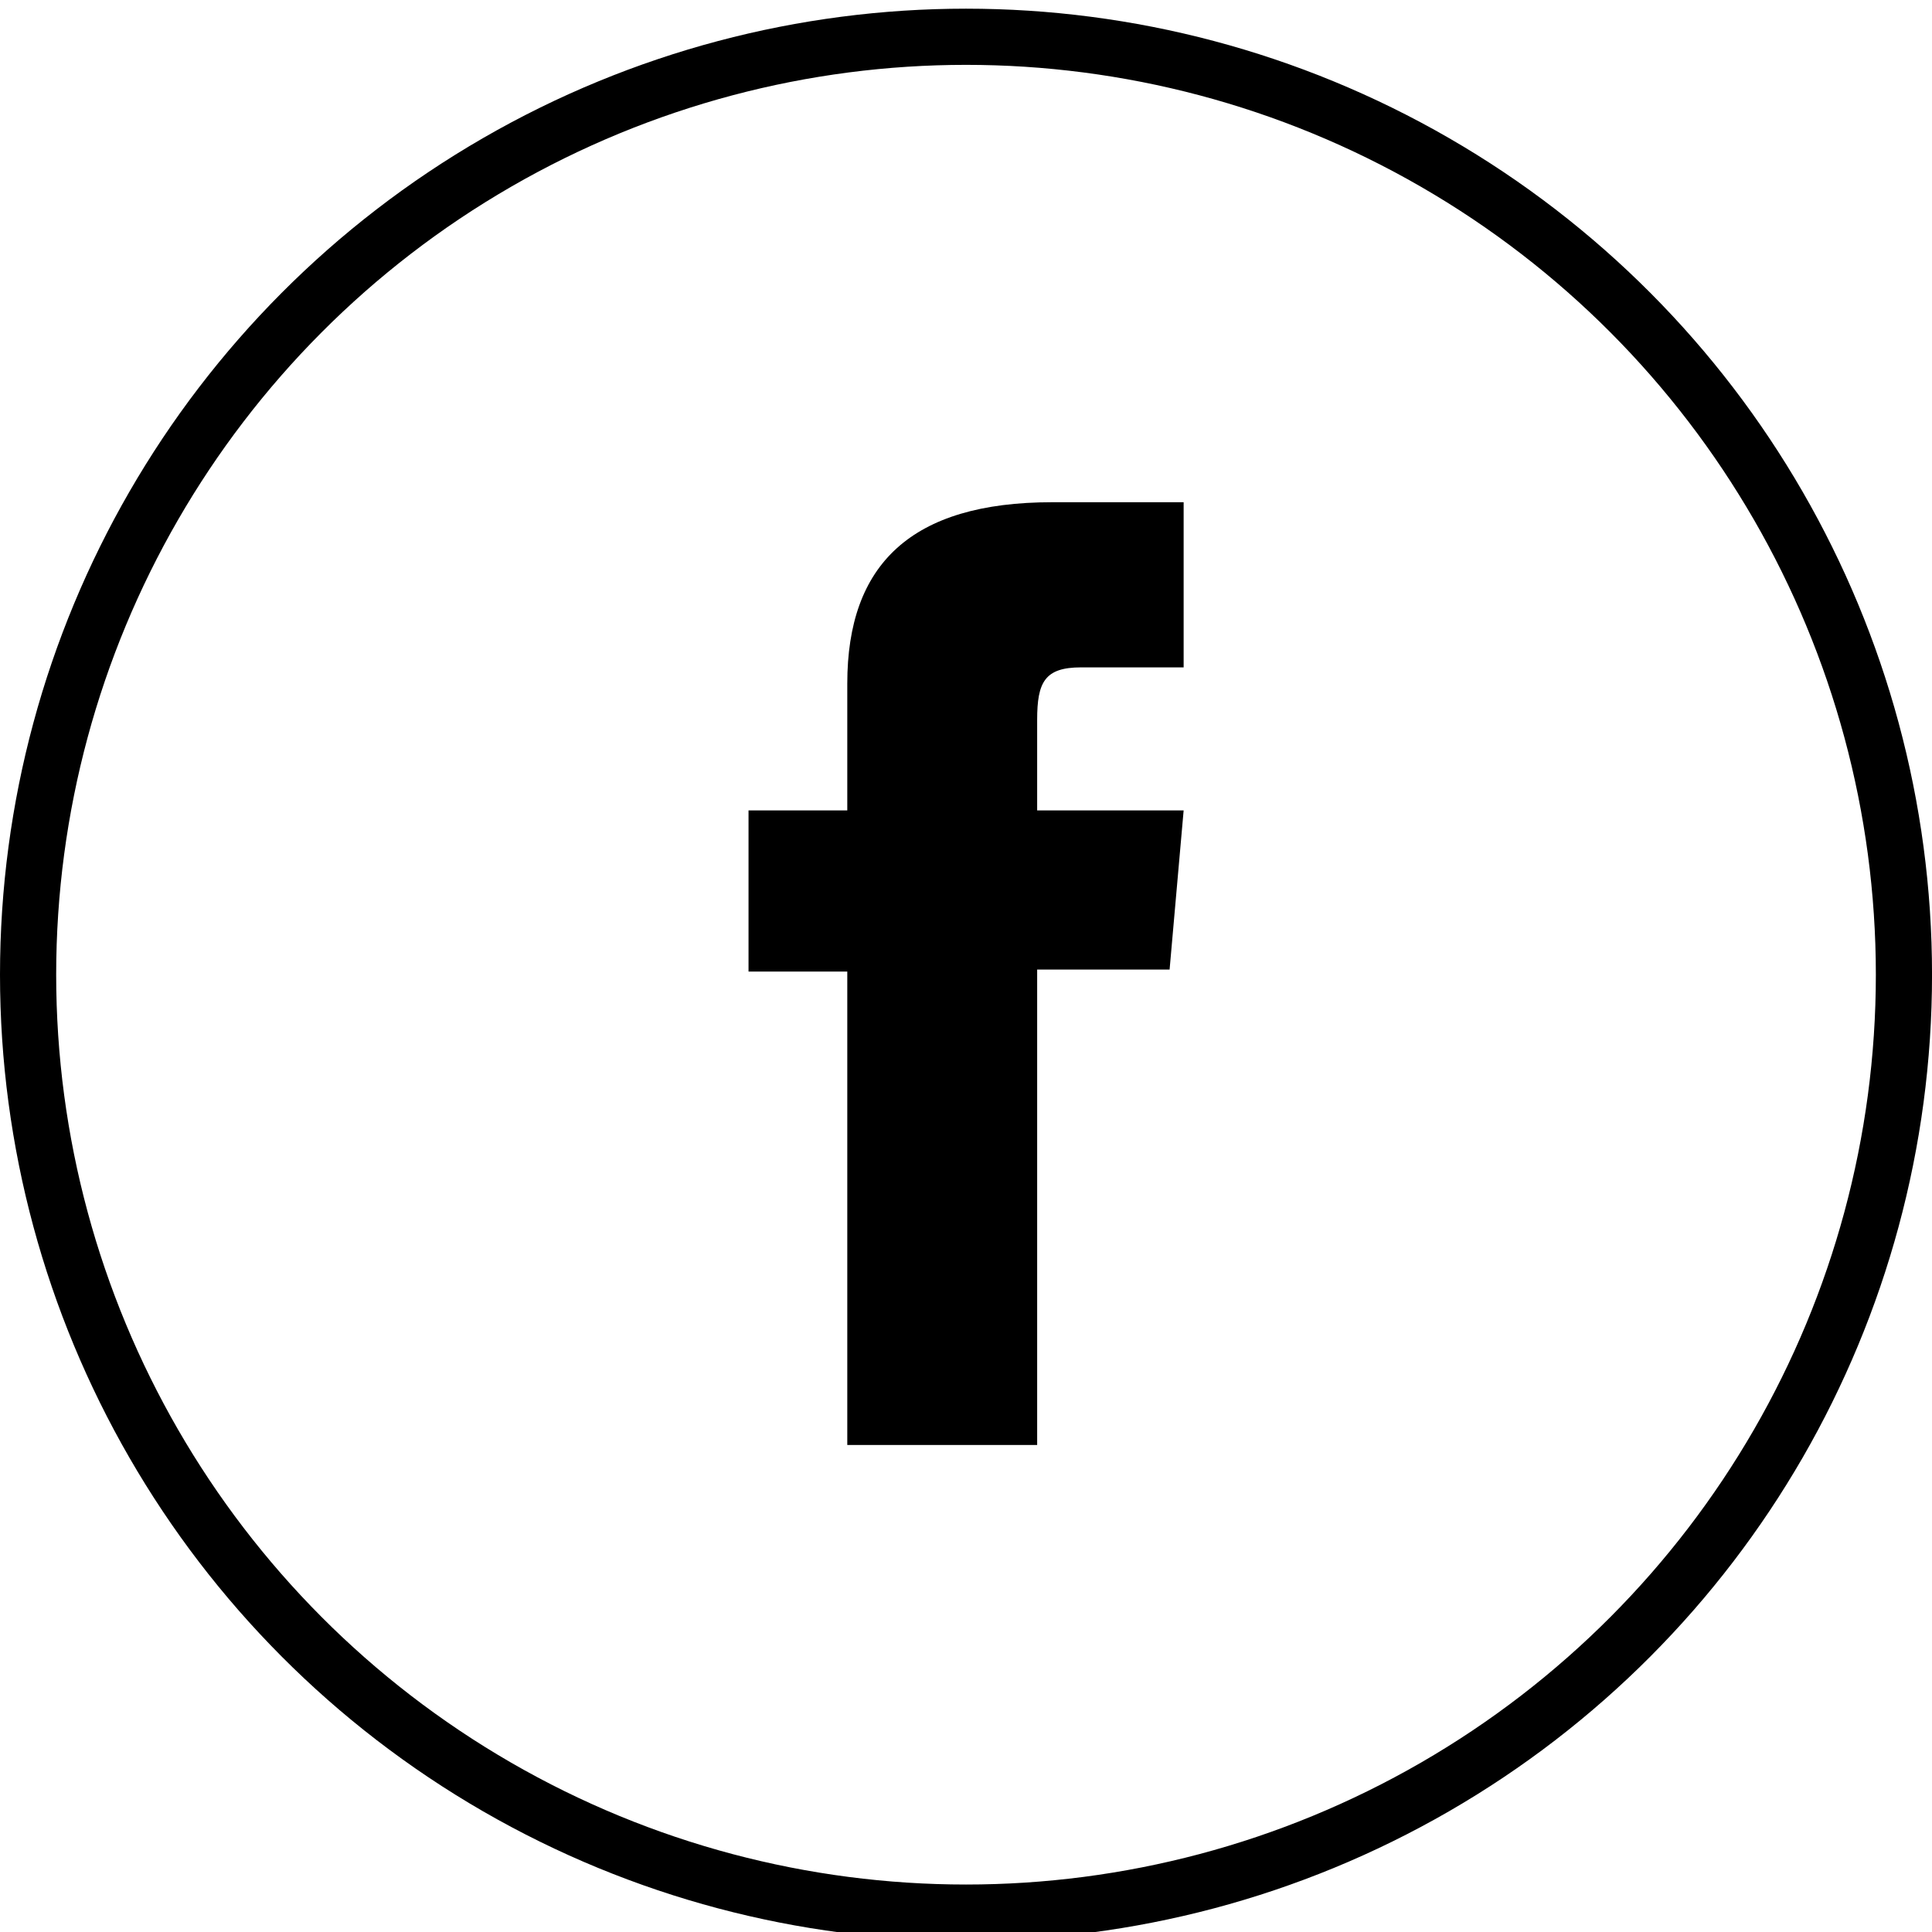 <?xml version="1.0" encoding="utf-8"?>
<!-- Generator: Adobe Illustrator 16.0.0, SVG Export Plug-In . SVG Version: 6.00 Build 0)  -->
<!DOCTYPE svg PUBLIC "-//W3C//DTD SVG 1.1//EN" "http://www.w3.org/Graphics/SVG/1.1/DTD/svg11.dtd">
<svg version="1.1" id="Layer_1" xmlns="http://www.w3.org/2000/svg" xmlns:xlink="http://www.w3.org/1999/xlink" x="0px" y="0px"
	 width="68.783px" height="68.785px" viewBox="0 0 68.783 68.785" enable-background="new 0 0 68.783 68.785" xml:space="preserve">
<g>
	<path d="M30.163,51.445h6.762V34.518h4.715l0.5-5.666h-5.215c0,0,0-2.115,0-3.226c0-1.339,0.27-1.866,1.561-1.866
		c1.037,0,3.654,0,3.654,0v-5.88c0,0-3.855,0-4.676,0c-5.031,0-7.299,2.216-7.299,6.454c0,3.692,0,4.519,0,4.519h-3.516v5.737h3.516
		v16.855H30.163z"/>
	<circle fill="none" stroke="#000000" stroke-width="2" stroke-miterlimit="10" cx="34.392" cy="34.701" r="33.392"/>
</g>
</svg>
